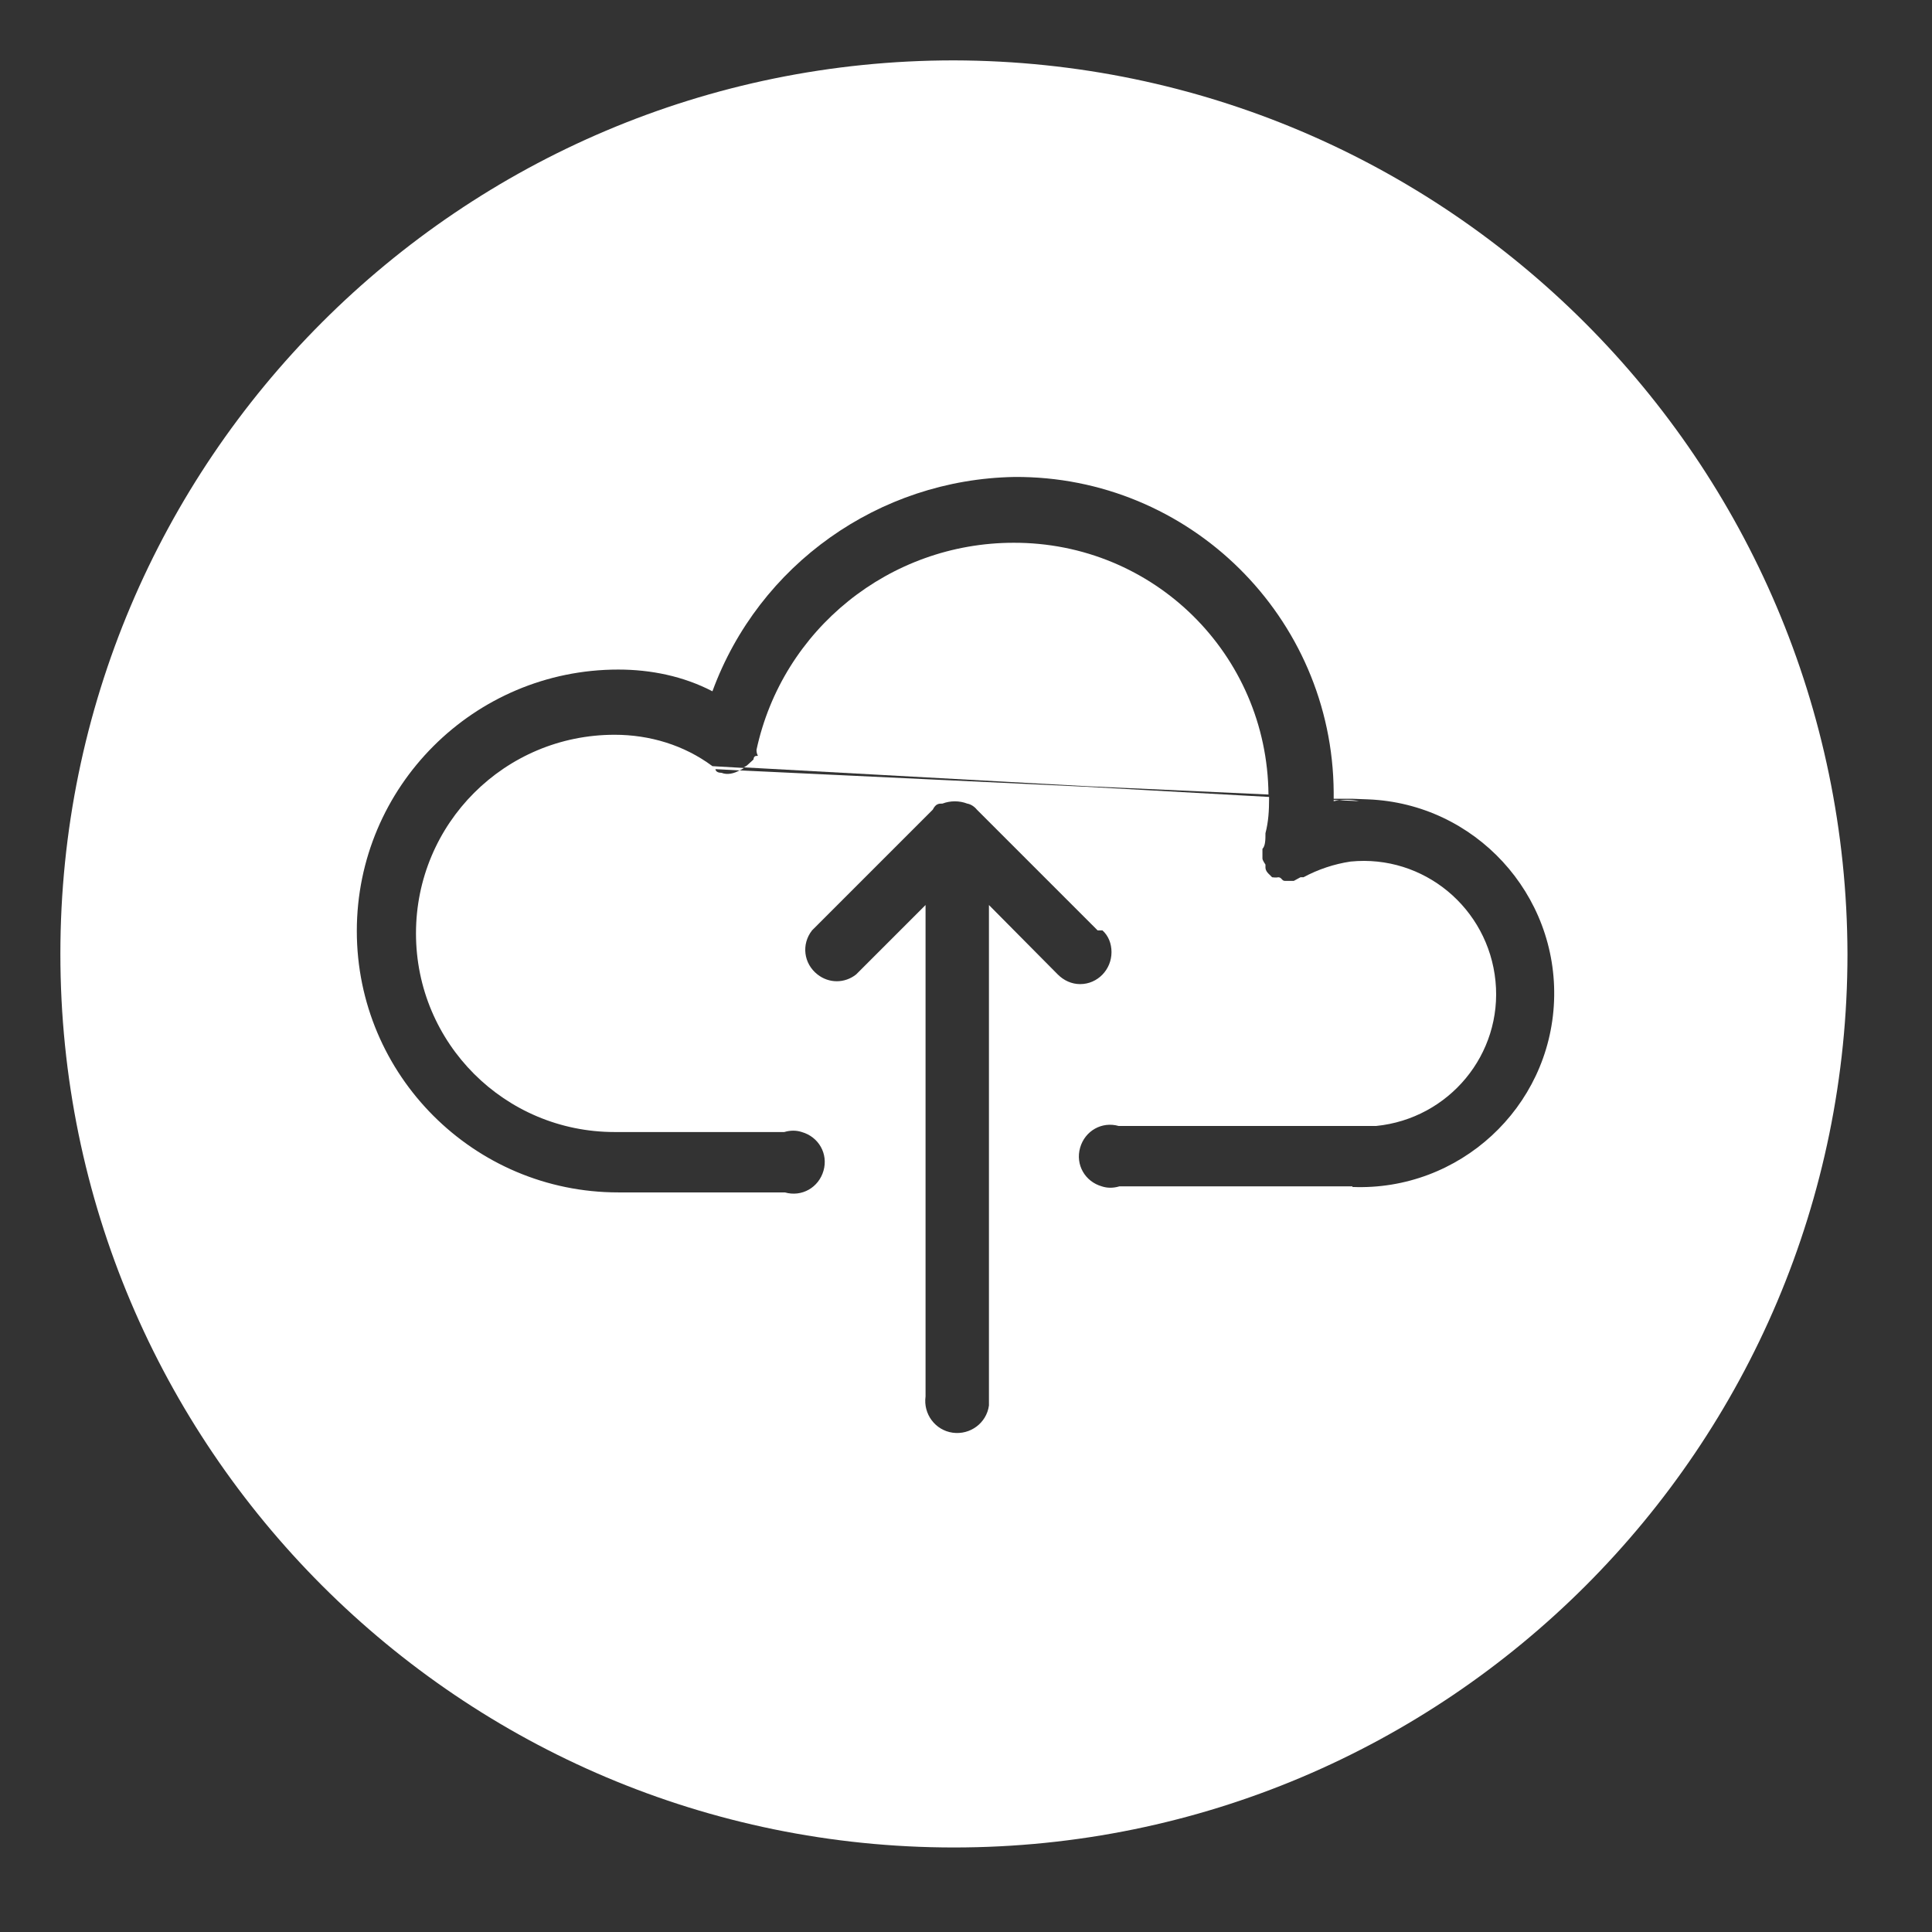 <?xml version="1.0" encoding="UTF-8"?>
<svg id="Layer_1" data-name="Layer 1" xmlns="http://www.w3.org/2000/svg" viewBox="0 0 32 32">
  <rect x="0" y="0" width="32" height="32" fill="#333333" stroke="none"/>
  <defs>
    <style>
      .cls-1 {
        fill: #fff;
        stroke-width: 0px;
      }
    </style>
  </defs>
  <path class="cls-1" d="m16.79,8.99c-2.05,0-3.83,1.43-4.26,3.43,0,.1.05.1,0,.1s-.05.06-.05.06l-.11.1s-.03.02-.05.03l5.64.31,3.05.14c-.02-2.32-1.9-4.18-4.23-4.17Z"/>
  <path class="cls-1" d="m22.09,13.27c.14-.03.28-.03.42,0l-.42-.02v.02Z"/>
  <path class="cls-1" d="m15.8,1C7.63,1,1,7.63,1,15.8s6.63,14.8,14.8,14.8,14.8-6.63,14.8-14.8c-.02-8.16-6.64-14.78-14.8-14.8Zm.58,13.99v8.29c-.04.29-.31.49-.6.45-.29-.04-.49-.31-.45-.6v-8.14l-1.15,1.15c-.19.15-.45.15-.64,0-.23-.18-.27-.5-.09-.73l2-2c.05-.1.1-.1.16-.1.13-.05.28-.05.41,0,.06.01.12.05.16.1l2,2h.08c.1.09.15.22.15.36,0,.29-.23.53-.52.53-.14,0-.27-.06-.37-.16l-1.14-1.15Zm6.02,4.66h-3.86c-.1.03-.2.03-.29,0-.28-.08-.44-.36-.36-.64.08-.28.36-.44.64-.36h4.05c.07,0,.14,0,.21,0,1.21-.12,2.1-1.19,1.98-2.4s-1.19-2.1-2.4-1.98c-.27.04-.54.13-.78.26h-.05l-.11.06h-.15c-.05,0-.05-.06-.11-.06-.03.01-.1,0-.1,0l-.05-.05s-.06-.05-.06-.11v-.05s-.05-.07-.05-.1v-.16c.05-.05.05-.16.05-.26.05-.19.06-.38.06-.57v-.03l-3.06-.17-5.71-.27c-.09.05-.2.08-.3.04-.1,0-.1-.06-.1-.06h.01l.39.02s.05-.02.07-.04l-.52-.03c-.47-.35-1.04-.52-1.62-.52-1.82,0-3.29,1.47-3.29,3.29s1.47,3.29,3.29,3.29h2.81c.1-.03.2-.03.29,0,.28.08.44.36.36.64-.08.28-.36.44-.64.36h-2.76c-2.39,0-4.33-1.94-4.33-4.33s1.94-4.33,4.33-4.33c.54,0,1.08.11,1.56.36.77-2.1,2.76-3.51,5-3.55,2.9-.02,5.27,2.32,5.29,5.22v.11h.31s.26.01.26.01c1.77.07,3.15,1.57,3.08,3.34-.07,1.77-1.57,3.15-3.34,3.08Z"/>
</svg>